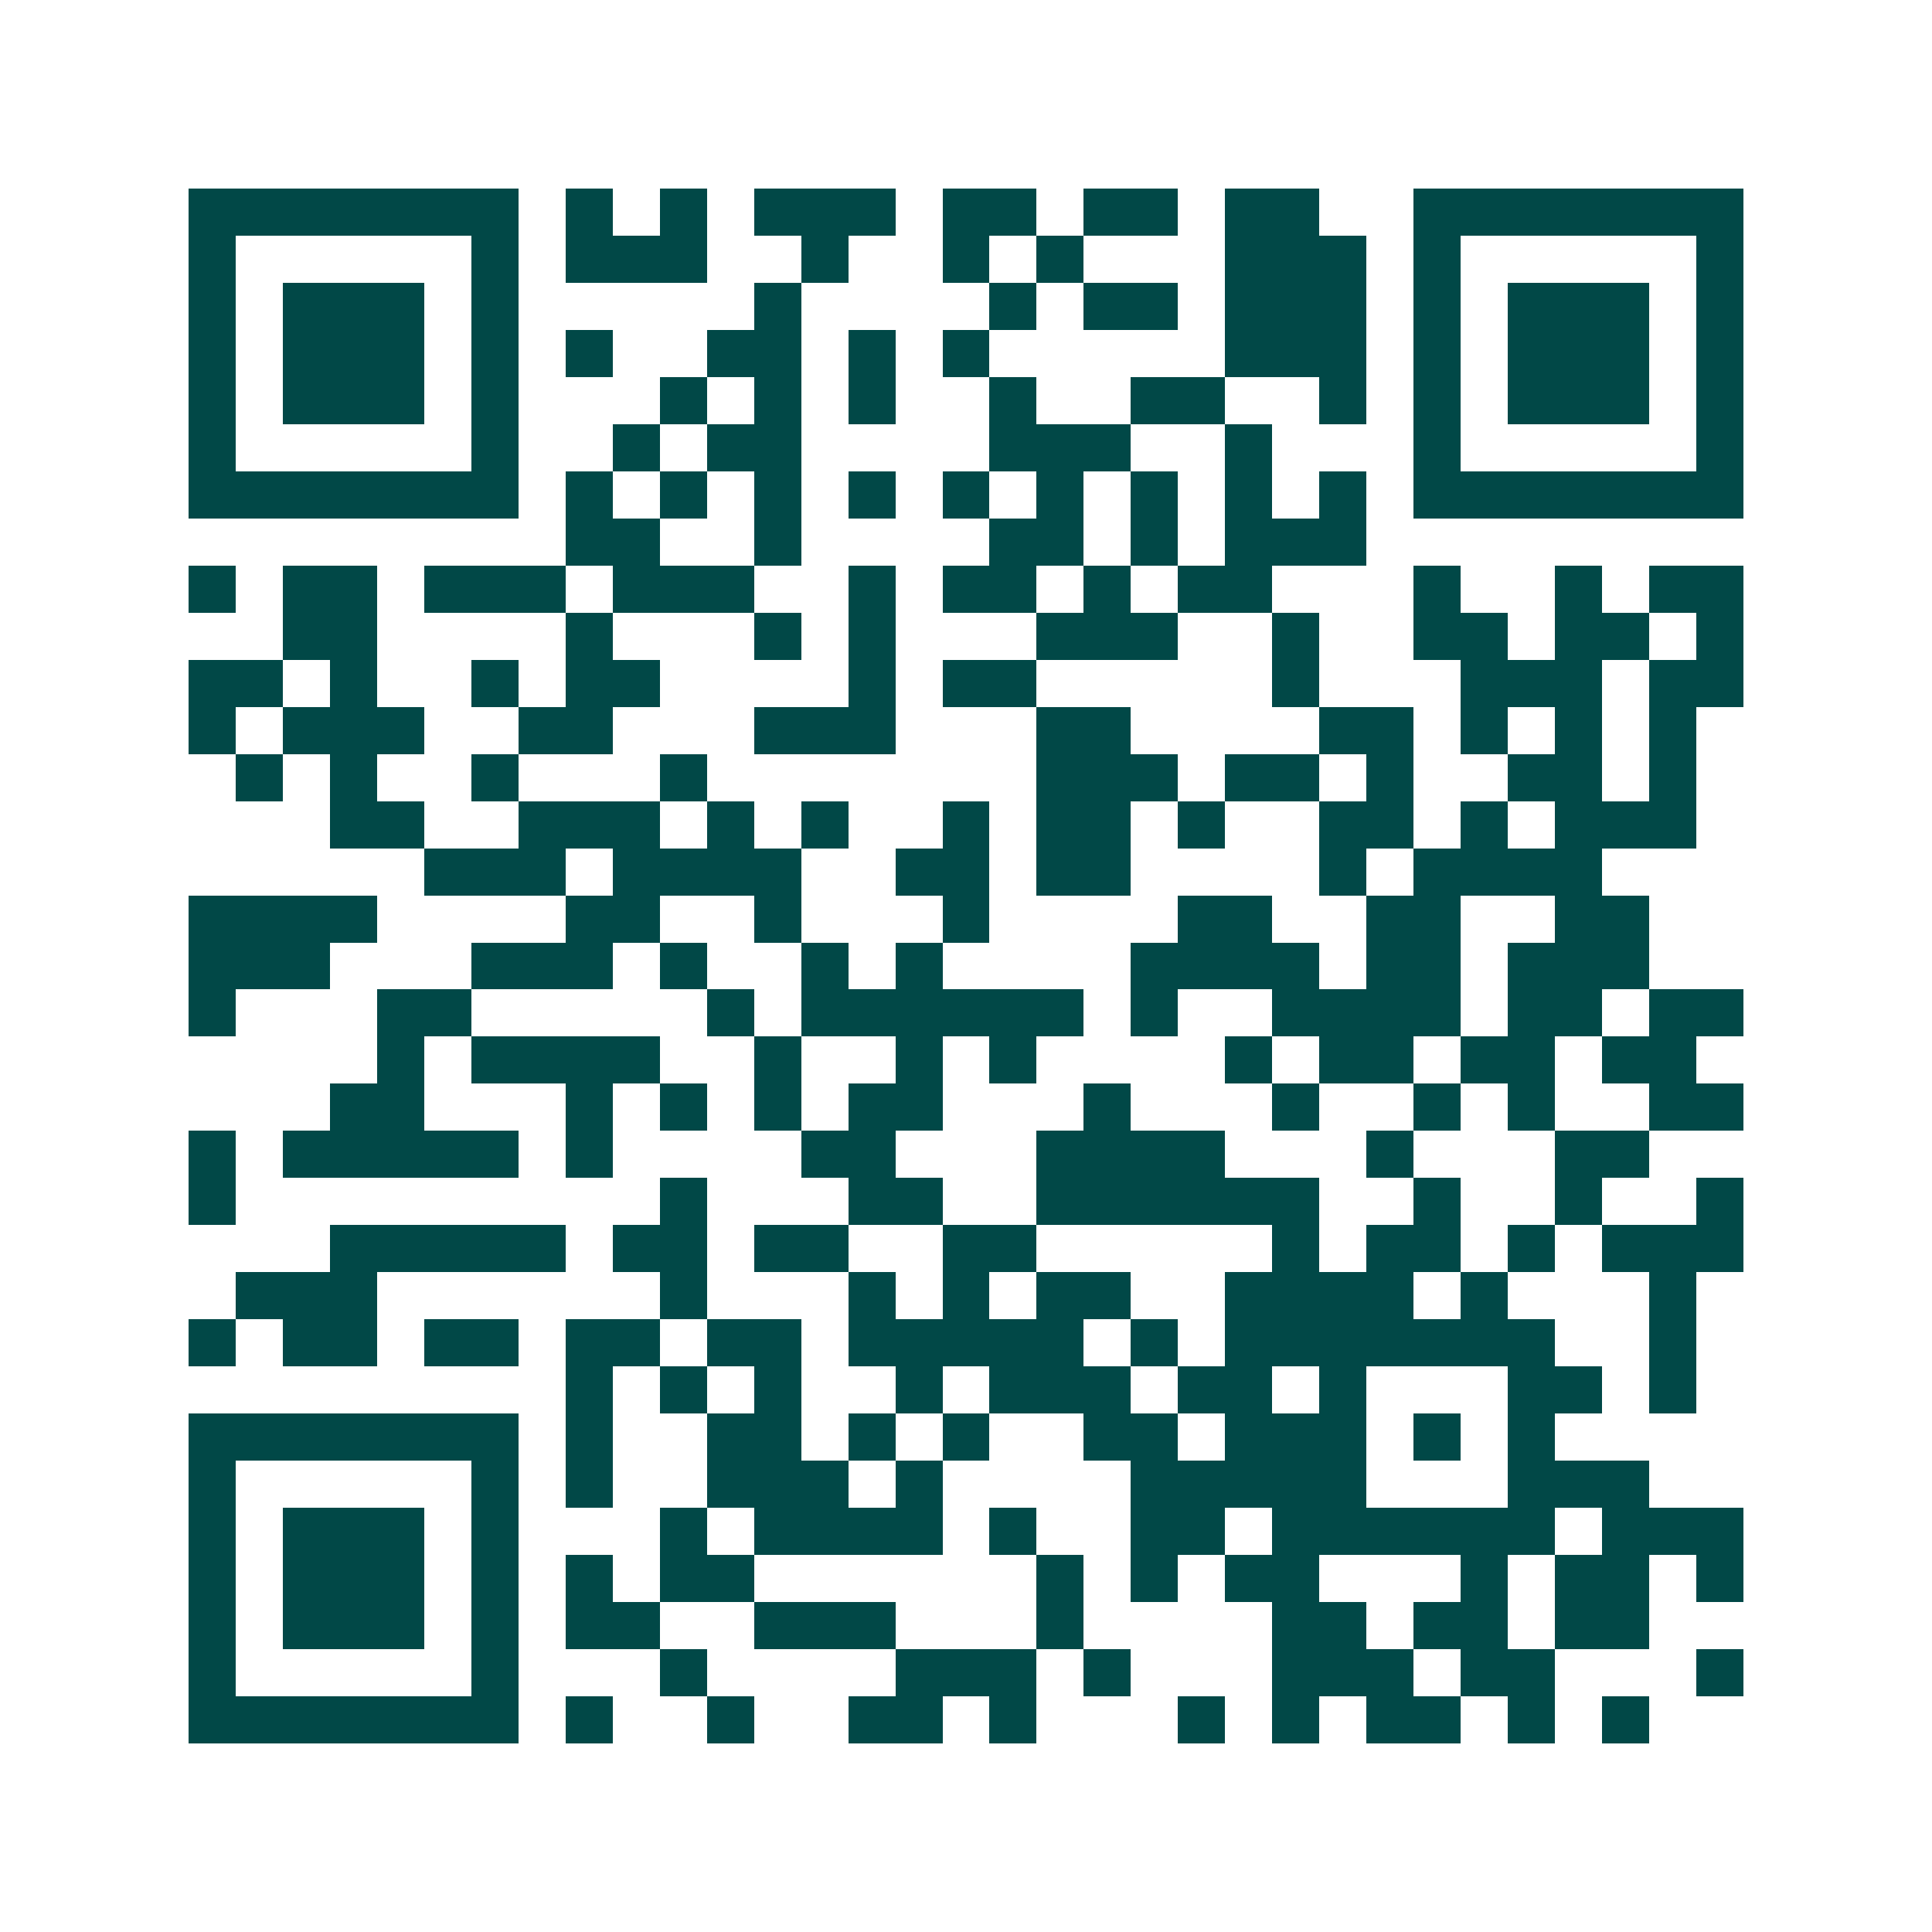 <svg xmlns="http://www.w3.org/2000/svg" width="200" height="200" viewBox="0 0 41 41" shape-rendering="crispEdges"><path fill="#ffffff" d="M0 0h41v41H0z"/><path stroke="#014847" d="M4 4.5h7m1 0h1m1 0h1m1 0h3m1 0h2m1 0h2m1 0h2m2 0h7M4 5.5h1m5 0h1m1 0h3m2 0h1m2 0h1m1 0h1m3 0h3m1 0h1m5 0h1M4 6.5h1m1 0h3m1 0h1m5 0h1m4 0h1m1 0h2m1 0h3m1 0h1m1 0h3m1 0h1M4 7.5h1m1 0h3m1 0h1m1 0h1m2 0h2m1 0h1m1 0h1m5 0h3m1 0h1m1 0h3m1 0h1M4 8.5h1m1 0h3m1 0h1m3 0h1m1 0h1m1 0h1m2 0h1m2 0h2m2 0h1m1 0h1m1 0h3m1 0h1M4 9.5h1m5 0h1m2 0h1m1 0h2m4 0h3m2 0h1m3 0h1m5 0h1M4 10.5h7m1 0h1m1 0h1m1 0h1m1 0h1m1 0h1m1 0h1m1 0h1m1 0h1m1 0h1m1 0h7M12 11.5h2m2 0h1m4 0h2m1 0h1m1 0h3M4 12.5h1m1 0h2m1 0h3m1 0h3m2 0h1m1 0h2m1 0h1m1 0h2m3 0h1m2 0h1m1 0h2M6 13.5h2m4 0h1m3 0h1m1 0h1m3 0h3m2 0h1m2 0h2m1 0h2m1 0h1M4 14.5h2m1 0h1m2 0h1m1 0h2m4 0h1m1 0h2m5 0h1m3 0h3m1 0h2M4 15.5h1m1 0h3m2 0h2m3 0h3m3 0h2m4 0h2m1 0h1m1 0h1m1 0h1M5 16.5h1m1 0h1m2 0h1m3 0h1m7 0h3m1 0h2m1 0h1m2 0h2m1 0h1M7 17.5h2m2 0h3m1 0h1m1 0h1m2 0h1m1 0h2m1 0h1m2 0h2m1 0h1m1 0h3M9 18.5h3m1 0h4m2 0h2m1 0h2m4 0h1m1 0h4M4 19.5h4m4 0h2m2 0h1m3 0h1m4 0h2m2 0h2m2 0h2M4 20.5h3m3 0h3m1 0h1m2 0h1m1 0h1m4 0h4m1 0h2m1 0h3M4 21.5h1m3 0h2m5 0h1m1 0h6m1 0h1m2 0h4m1 0h2m1 0h2M8 22.5h1m1 0h4m2 0h1m2 0h1m1 0h1m4 0h1m1 0h2m1 0h2m1 0h2M7 23.5h2m3 0h1m1 0h1m1 0h1m1 0h2m3 0h1m3 0h1m2 0h1m1 0h1m2 0h2M4 24.5h1m1 0h5m1 0h1m4 0h2m3 0h4m3 0h1m3 0h2M4 25.5h1m9 0h1m3 0h2m2 0h6m2 0h1m2 0h1m2 0h1M7 26.5h5m1 0h2m1 0h2m2 0h2m5 0h1m1 0h2m1 0h1m1 0h3M5 27.5h3m6 0h1m3 0h1m1 0h1m1 0h2m2 0h4m1 0h1m3 0h1M4 28.5h1m1 0h2m1 0h2m1 0h2m1 0h2m1 0h5m1 0h1m1 0h7m2 0h1M12 29.5h1m1 0h1m1 0h1m2 0h1m1 0h3m1 0h2m1 0h1m3 0h2m1 0h1M4 30.5h7m1 0h1m2 0h2m1 0h1m1 0h1m2 0h2m1 0h3m1 0h1m1 0h1M4 31.5h1m5 0h1m1 0h1m2 0h3m1 0h1m4 0h5m3 0h3M4 32.5h1m1 0h3m1 0h1m3 0h1m1 0h4m1 0h1m2 0h2m1 0h6m1 0h3M4 33.5h1m1 0h3m1 0h1m1 0h1m1 0h2m6 0h1m1 0h1m1 0h2m3 0h1m1 0h2m1 0h1M4 34.5h1m1 0h3m1 0h1m1 0h2m2 0h3m3 0h1m4 0h2m1 0h2m1 0h2M4 35.5h1m5 0h1m3 0h1m4 0h3m1 0h1m3 0h3m1 0h2m3 0h1M4 36.5h7m1 0h1m2 0h1m2 0h2m1 0h1m3 0h1m1 0h1m1 0h2m1 0h1m1 0h1"/></svg>
